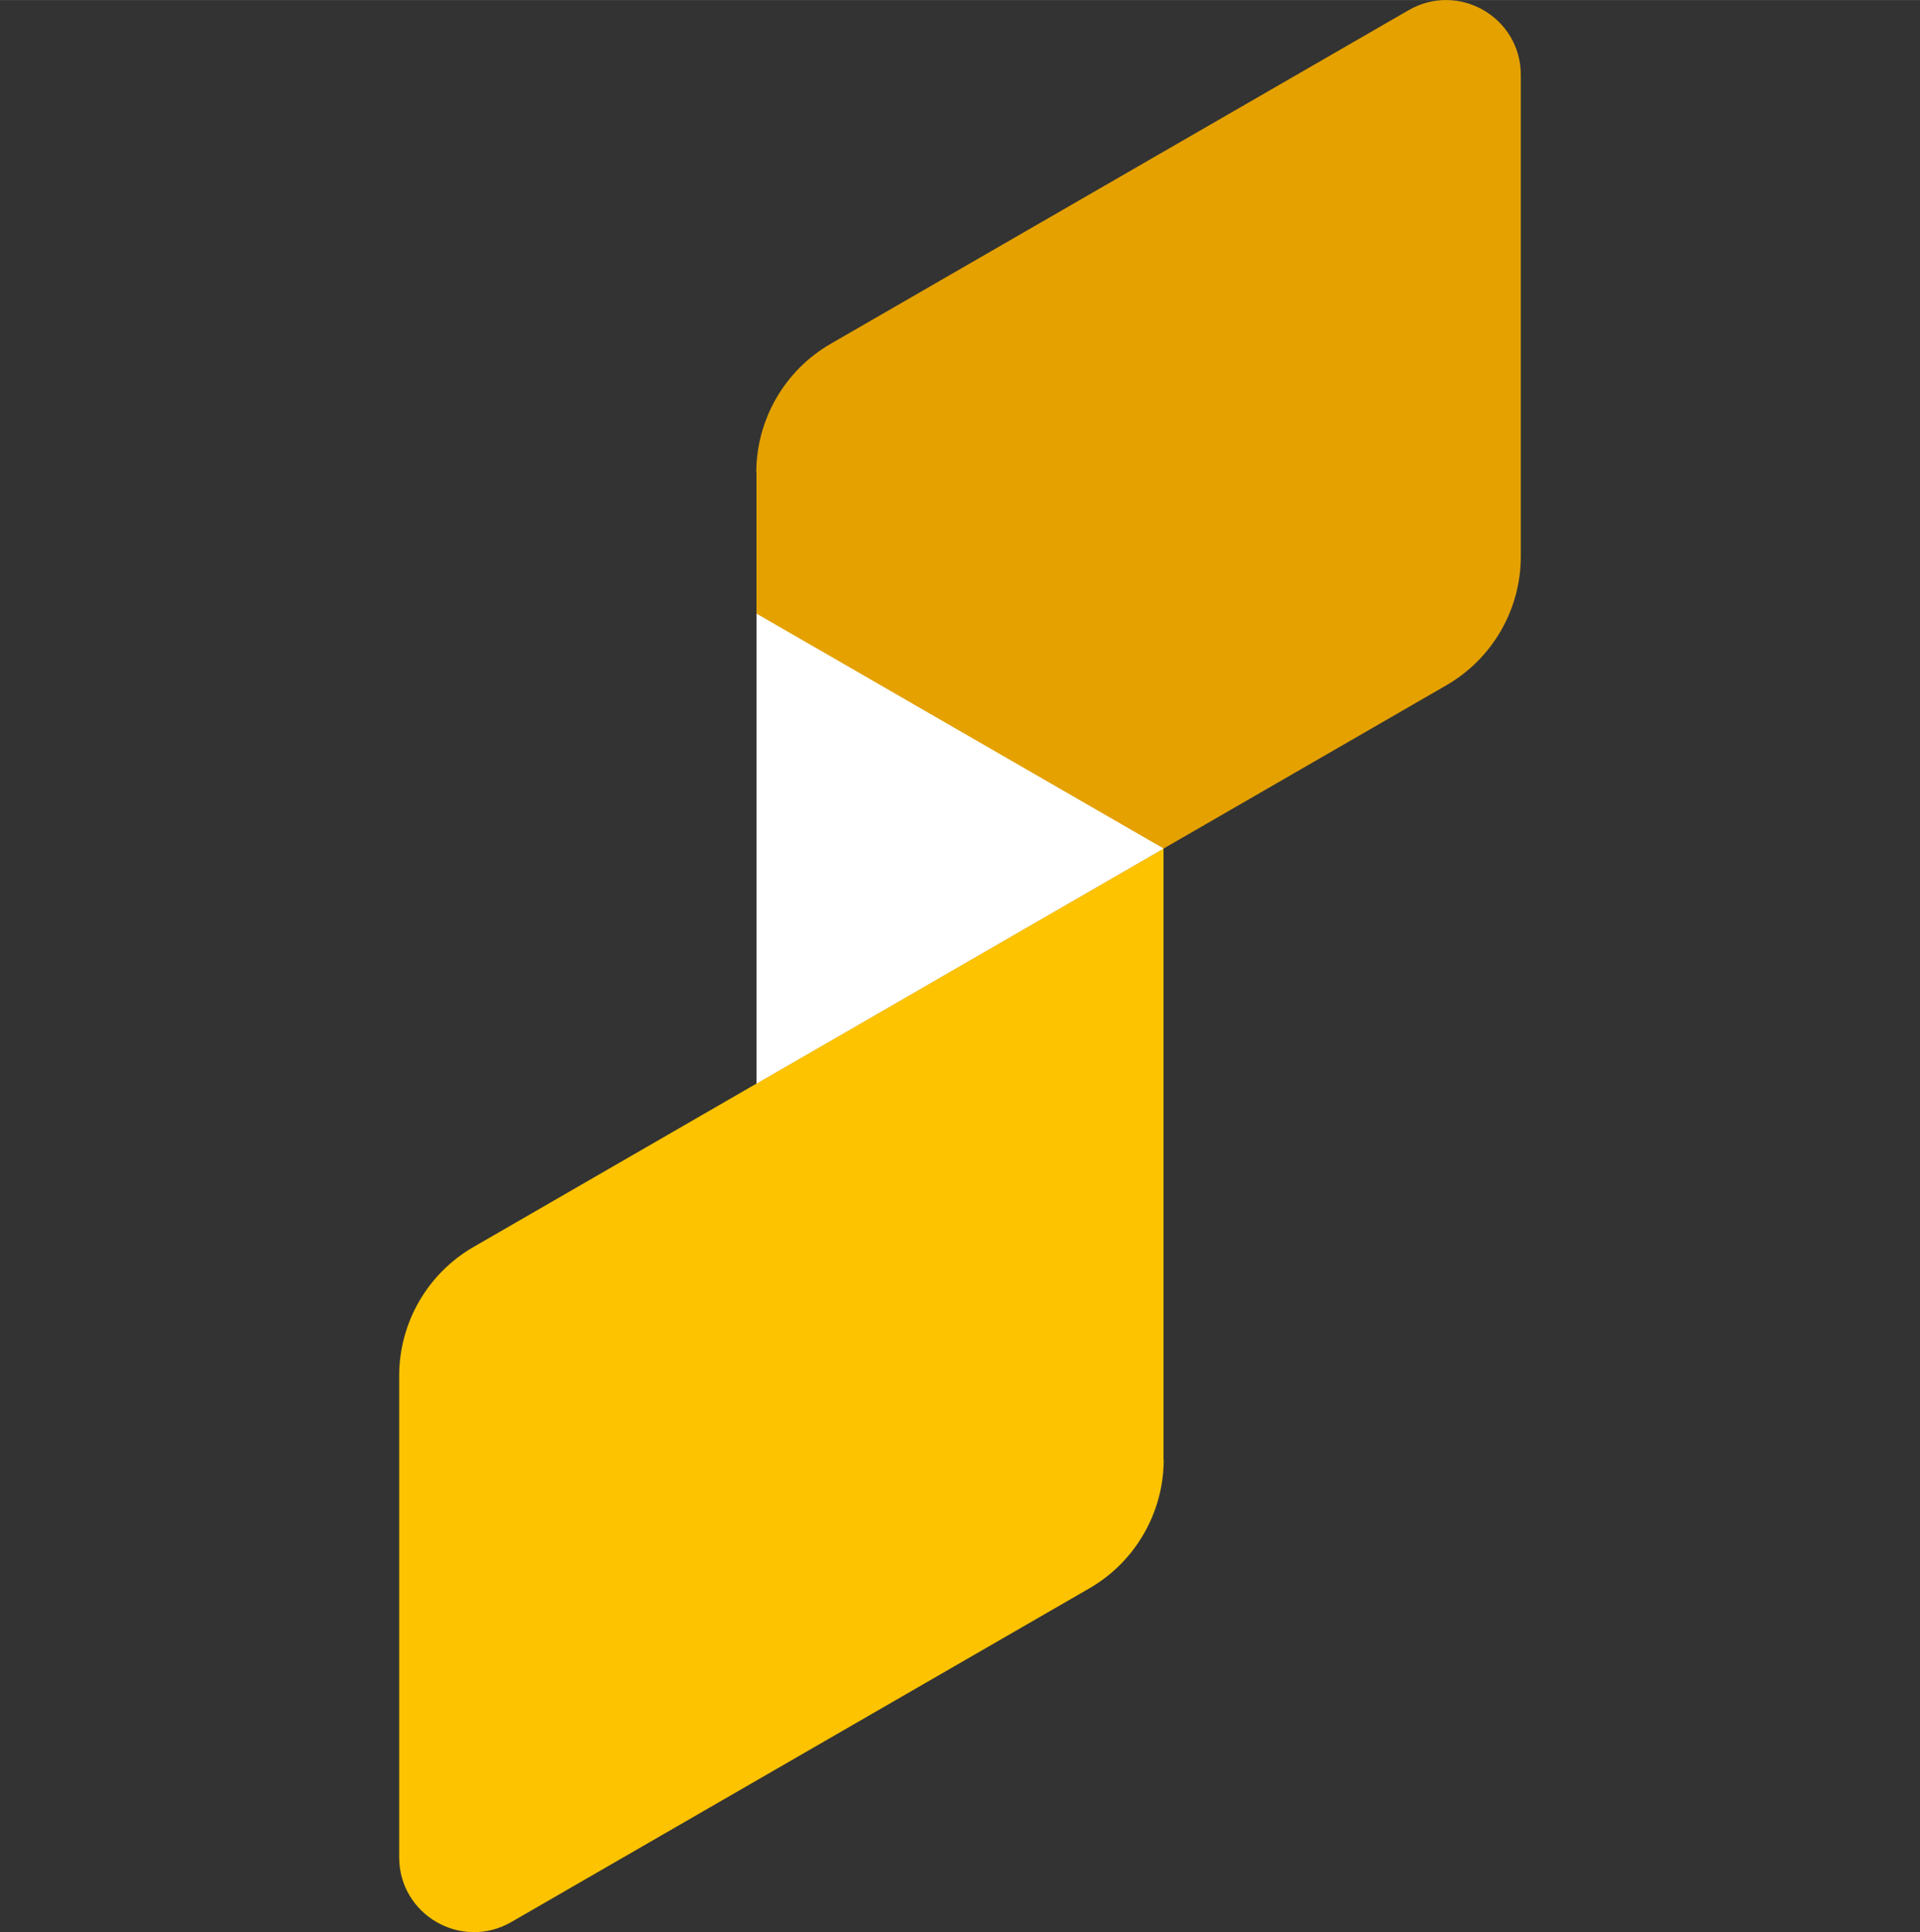 <?xml version="1.0" encoding="UTF-8"?>
<svg id="Laag_1" data-name="Laag 1" xmlns="http://www.w3.org/2000/svg" width="109.36mm" height="110.07mm" viewBox="0 0 310 312">
  <rect x="0" y="0" width="310" height="312" fill="#333333" stroke="none"/>
  <defs>
    <style>
      .cls-1 {
        fill: #fdc300;
      }

      .cls-1, .cls-2, .cls-3 {
        stroke-width: 0px;
      }

      .cls-2 {
        fill: #e4a100;
      }

      .cls-3 {
        fill: #fff;
      }
    </style>
  </defs>
  <path class="cls-2" d="M122.14,76.33v98.65l111.41-64.34c7.42-4.29,12-12.22,12-20.81V12.1c0-9.31-10.05-15.12-18.12-10.46l-93.29,53.86c-7.45,4.29-12.03,12.25-12.03,20.81h.03Z"/>
  <path class="cls-1" d="M187.86,235.67v-98.65l-111.41,64.34c-7.42,4.29-12,12.22-12,20.81v77.73c0,9.31,10.05,15.12,18.12,10.46l93.29-53.86c7.45-4.29,12.03-12.25,12.03-20.81h-.03Z"/>
  <path class="cls-3" d="M187.88,137.02l-65.74-37.94v75.91l65.74-37.97Z"/>
</svg>